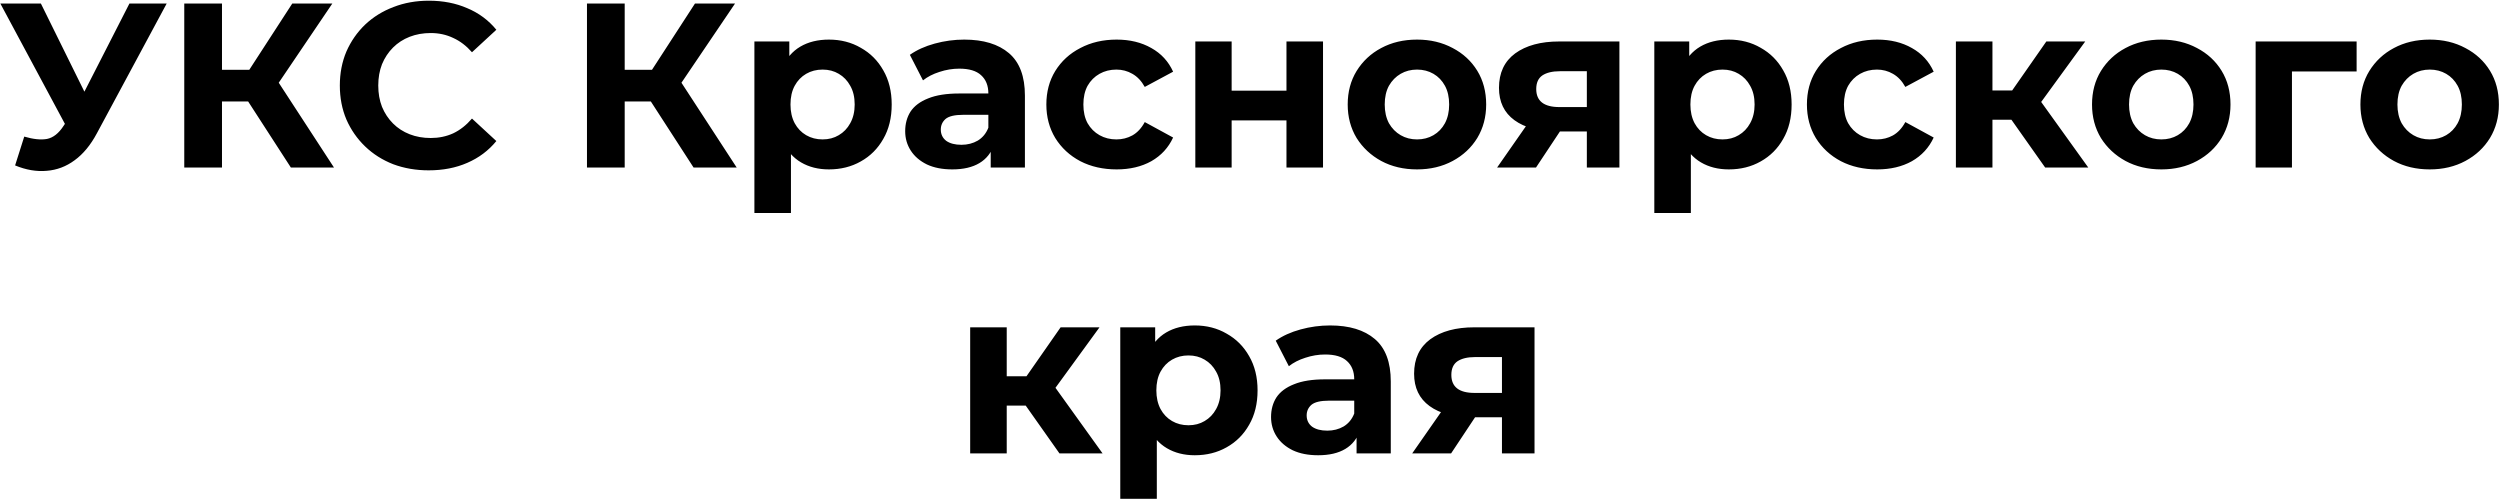 <?xml version="1.0" encoding="UTF-8"?> <svg xmlns="http://www.w3.org/2000/svg" width="2134" height="426" viewBox="0 0 2134 426" fill="none"> <path d="M20.692 116.6C28.425 118.867 34.892 119.533 40.092 118.6C45.425 117.533 50.159 113.8 54.292 107.4L61.092 97.2L64.092 93.8L110.492 3H142.292L82.692 113.8C77.359 123.8 71.025 131.467 63.692 136.8C56.492 142.133 48.559 145.133 39.892 145.8C31.226 146.6 22.226 145.067 12.892 141.2L20.692 116.6ZM63.492 120.8L0.292 3H34.892L81.292 97L63.492 120.8ZM248.289 143L204.689 75.6L230.889 59.8L285.089 143H248.289ZM157.289 143V3H189.489V143H157.289ZM180.089 86.6V59.6H228.889V86.6H180.089ZM233.889 76.6L204.089 73L249.489 3H283.689L233.889 76.6ZM365.881 145.4C355.081 145.4 345.015 143.667 335.681 140.2C326.481 136.6 318.481 131.533 311.681 125C304.881 118.467 299.548 110.8 295.681 102C291.948 93.2 290.081 83.533 290.081 73C290.081 62.467 291.948 52.8 295.681 44C299.548 35.2 304.881 27.533 311.681 21C318.615 14.467 326.681 9.467 335.881 6C345.081 2.4 355.148 0.6 366.081 0.6C378.215 0.6 389.148 2.733 398.881 7C408.748 11.133 417.015 17.267 423.681 25.4L402.881 44.6C398.081 39.133 392.748 35.067 386.881 32.4C381.015 29.6 374.615 28.2 367.681 28.2C361.148 28.2 355.148 29.267 349.681 31.4C344.215 33.533 339.481 36.6 335.481 40.6C331.481 44.6 328.348 49.333 326.081 54.8C323.948 60.267 322.881 66.333 322.881 73C322.881 79.667 323.948 85.733 326.081 91.2C328.348 96.667 331.481 101.4 335.481 105.4C339.481 109.4 344.215 112.467 349.681 114.6C355.148 116.733 361.148 117.8 367.681 117.8C374.615 117.8 381.015 116.467 386.881 113.8C392.748 111 398.081 106.8 402.881 101.2L423.681 120.4C417.015 128.533 408.748 134.733 398.881 139C389.148 143.267 378.148 145.4 365.881 145.4ZM592.039 143L548.439 75.6L574.639 59.8L628.839 143H592.039ZM501.039 143V3H533.239V143H501.039ZM523.839 86.6V59.6H572.639V86.6H523.839ZM577.639 76.6L547.839 73L593.239 3H627.439L577.639 76.6ZM707.556 144.6C698.49 144.6 690.556 142.6 683.756 138.6C676.956 134.6 671.623 128.533 667.756 120.4C664.023 112.133 662.156 101.733 662.156 89.2C662.156 76.533 663.956 66.133 667.556 58C671.156 49.867 676.356 43.8 683.156 39.8C689.956 35.8 698.09 33.8 707.556 33.8C717.69 33.8 726.756 36.133 734.756 40.8C742.89 45.333 749.29 51.733 753.956 60C758.756 68.267 761.156 78 761.156 89.2C761.156 100.533 758.756 110.333 753.956 118.6C749.29 126.867 742.89 133.267 734.756 137.8C726.756 142.333 717.69 144.6 707.556 144.6ZM643.956 181.8V35.4H673.756V57.4L673.156 89.4L675.156 121.2V181.8H643.956ZM702.156 119C707.356 119 711.956 117.8 715.956 115.4C720.09 113 723.356 109.6 725.756 105.2C728.29 100.667 729.556 95.333 729.556 89.2C729.556 82.933 728.29 77.6 725.756 73.2C723.356 68.8 720.09 65.4 715.956 63C711.956 60.6 707.356 59.4 702.156 59.4C696.956 59.4 692.29 60.6 688.156 63C684.023 65.4 680.756 68.8 678.356 73.2C675.956 77.6 674.756 82.933 674.756 89.2C674.756 95.333 675.956 100.667 678.356 105.2C680.756 109.6 684.023 113 688.156 115.4C692.29 117.8 696.956 119 702.156 119ZM845.666 143V122L843.666 117.4V79.8C843.666 73.133 841.599 67.933 837.466 64.2C833.466 60.467 827.266 58.6 818.866 58.6C813.132 58.6 807.466 59.533 801.866 61.4C796.399 63.133 791.732 65.533 787.866 68.6L776.666 46.8C782.532 42.667 789.599 39.467 797.866 37.2C806.132 34.933 814.532 33.8 823.066 33.8C839.466 33.8 852.199 37.667 861.266 45.4C870.332 53.133 874.866 65.2 874.866 81.6V143H845.666ZM812.866 144.6C804.466 144.6 797.266 143.2 791.266 140.4C785.266 137.467 780.666 133.533 777.466 128.6C774.266 123.667 772.666 118.133 772.666 112C772.666 105.6 774.199 100 777.266 95.2C780.466 90.4 785.466 86.667 792.266 84C799.066 81.2 807.932 79.8 818.866 79.8H847.466V98H822.266C814.932 98 809.866 99.2 807.066 101.6C804.399 104 803.066 107 803.066 110.6C803.066 114.6 804.599 117.8 807.666 120.2C810.866 122.467 815.199 123.6 820.666 123.6C825.866 123.6 830.532 122.4 834.666 120C838.799 117.467 841.799 113.8 843.666 109L848.466 123.4C846.199 130.333 842.066 135.6 836.066 139.2C830.066 142.8 822.332 144.6 812.866 144.6ZM953.169 144.6C941.569 144.6 931.235 142.267 922.169 137.6C913.102 132.8 905.969 126.2 900.769 117.8C895.702 109.4 893.169 99.867 893.169 89.2C893.169 78.4 895.702 68.867 900.769 60.6C905.969 52.2 913.102 45.667 922.169 41C931.235 36.2 941.569 33.8 953.169 33.8C964.502 33.8 974.369 36.2 982.769 41C991.169 45.667 997.369 52.4 1001.37 61.2L977.169 74.2C974.369 69.133 970.835 65.4 966.569 63C962.435 60.6 957.902 59.4 952.969 59.4C947.635 59.4 942.835 60.6 938.569 63C934.302 65.4 930.902 68.8 928.369 73.2C925.969 77.6 924.769 82.933 924.769 89.2C924.769 95.467 925.969 100.8 928.369 105.2C930.902 109.6 934.302 113 938.569 115.4C942.835 117.8 947.635 119 952.969 119C957.902 119 962.435 117.867 966.569 115.6C970.835 113.2 974.369 109.4 977.169 104.2L1001.37 117.4C997.369 126.067 991.169 132.8 982.769 137.6C974.369 142.267 964.502 144.6 953.169 144.6ZM1020.33 143V35.4H1051.33V77.4H1098.13V35.4H1129.33V143H1098.13V102.8H1051.33V143H1020.33ZM1209.6 144.6C1198.13 144.6 1187.93 142.2 1179 137.4C1170.2 132.6 1163.2 126.067 1158 117.8C1152.93 109.4 1150.4 99.867 1150.4 89.2C1150.4 78.4 1152.93 68.867 1158 60.6C1163.2 52.2 1170.2 45.667 1179 41C1187.93 36.2 1198.13 33.8 1209.6 33.8C1220.93 33.8 1231.06 36.2 1240 41C1248.93 45.667 1255.93 52.133 1261 60.4C1266.06 68.667 1268.6 78.267 1268.6 89.2C1268.6 99.867 1266.06 109.4 1261 117.8C1255.93 126.067 1248.93 132.6 1240 137.4C1231.06 142.2 1220.93 144.6 1209.6 144.6ZM1209.6 119C1214.8 119 1219.46 117.8 1223.6 115.4C1227.73 113 1231 109.6 1233.4 105.2C1235.8 100.667 1237 95.333 1237 89.2C1237 82.933 1235.8 77.6 1233.4 73.2C1231 68.8 1227.73 65.4 1223.6 63C1219.46 60.6 1214.8 59.4 1209.6 59.4C1204.4 59.4 1199.73 60.6 1195.6 63C1191.46 65.4 1188.13 68.8 1185.6 73.2C1183.2 77.6 1182 82.933 1182 89.2C1182 95.333 1183.2 100.667 1185.6 105.2C1188.13 109.6 1191.46 113 1195.6 115.4C1199.73 117.8 1204.4 119 1209.6 119ZM1354.53 143V107.2L1358.93 112.2H1329.13C1313.67 112.2 1301.53 109 1292.73 102.6C1283.93 96.2 1279.53 87 1279.53 75C1279.53 62.2 1284.13 52.4 1293.33 45.6C1302.67 38.8 1315.2 35.4 1330.93 35.4H1382.33V143H1354.53ZM1277.93 143L1306.53 102H1338.33L1311.13 143H1277.93ZM1354.53 97.6V52.8L1358.93 60.8H1331.53C1325.13 60.8 1320.13 62 1316.53 64.4C1313.07 66.8 1311.33 70.667 1311.33 76C1311.33 86.267 1317.93 91.4 1331.13 91.4H1358.93L1354.53 97.6ZM1475.72 144.6C1466.65 144.6 1458.72 142.6 1451.92 138.6C1445.12 134.6 1439.79 128.533 1435.92 120.4C1432.19 112.133 1430.32 101.733 1430.32 89.2C1430.32 76.533 1432.12 66.133 1435.72 58C1439.32 49.867 1444.52 43.8 1451.32 39.8C1458.12 35.8 1466.25 33.8 1475.72 33.8C1485.85 33.8 1494.92 36.133 1502.92 40.8C1511.05 45.333 1517.45 51.733 1522.12 60C1526.92 68.267 1529.32 78 1529.32 89.2C1529.32 100.533 1526.92 110.333 1522.12 118.6C1517.45 126.867 1511.05 133.267 1502.92 137.8C1494.92 142.333 1485.85 144.6 1475.72 144.6ZM1412.12 181.8V35.4H1441.92V57.4L1441.32 89.4L1443.32 121.2V181.8H1412.12ZM1470.32 119C1475.52 119 1480.12 117.8 1484.12 115.4C1488.25 113 1491.52 109.6 1493.92 105.2C1496.45 100.667 1497.72 95.333 1497.72 89.2C1497.72 82.933 1496.45 77.6 1493.92 73.2C1491.52 68.8 1488.25 65.4 1484.12 63C1480.12 60.6 1475.52 59.4 1470.32 59.4C1465.12 59.4 1460.45 60.6 1456.32 63C1452.19 65.4 1448.92 68.8 1446.52 73.2C1444.12 77.6 1442.92 82.933 1442.92 89.2C1442.92 95.333 1444.12 100.667 1446.52 105.2C1448.92 109.6 1452.19 113 1456.32 115.4C1460.45 117.8 1465.12 119 1470.32 119ZM1602.39 144.6C1590.79 144.6 1580.45 142.267 1571.39 137.6C1562.32 132.8 1555.19 126.2 1549.99 117.8C1544.92 109.4 1542.39 99.867 1542.39 89.2C1542.39 78.4 1544.92 68.867 1549.99 60.6C1555.19 52.2 1562.32 45.667 1571.39 41C1580.45 36.2 1590.79 33.8 1602.39 33.8C1613.72 33.8 1623.59 36.2 1631.99 41C1640.39 45.667 1646.59 52.4 1650.59 61.2L1626.39 74.2C1623.59 69.133 1620.05 65.4 1615.79 63C1611.65 60.6 1607.12 59.4 1602.19 59.4C1596.85 59.4 1592.05 60.6 1587.79 63C1583.52 65.4 1580.12 68.8 1577.59 73.2C1575.19 77.6 1573.99 82.933 1573.99 89.2C1573.99 95.467 1575.19 100.8 1577.59 105.2C1580.12 109.6 1583.52 113 1587.79 115.4C1592.05 117.8 1596.85 119 1602.19 119C1607.12 119 1611.65 117.867 1615.79 115.6C1620.05 113.2 1623.59 109.4 1626.39 104.2L1650.59 117.4C1646.59 126.067 1640.39 132.8 1631.99 137.6C1623.59 142.267 1613.72 144.6 1602.39 144.6ZM1745.75 143L1709.75 92L1735.15 77L1782.55 143H1745.75ZM1669.55 143V35.4H1700.75V143H1669.55ZM1691.55 102.2V77.2H1729.15V102.2H1691.55ZM1738.15 92.8L1708.95 89.6L1746.75 35.4H1779.95L1738.15 92.8ZM1844.95 144.6C1833.48 144.6 1823.28 142.2 1814.35 137.4C1805.55 132.6 1798.55 126.067 1793.35 117.8C1788.28 109.4 1785.75 99.867 1785.75 89.2C1785.75 78.4 1788.28 68.867 1793.35 60.6C1798.55 52.2 1805.55 45.667 1814.35 41C1823.28 36.2 1833.48 33.8 1844.95 33.8C1856.28 33.8 1866.41 36.2 1875.35 41C1884.28 45.667 1891.28 52.133 1896.35 60.4C1901.41 68.667 1903.95 78.267 1903.95 89.2C1903.95 99.867 1901.41 109.4 1896.35 117.8C1891.28 126.067 1884.28 132.6 1875.35 137.4C1866.41 142.2 1856.28 144.6 1844.95 144.6ZM1844.95 119C1850.15 119 1854.81 117.8 1858.95 115.4C1863.08 113 1866.35 109.6 1868.75 105.2C1871.15 100.667 1872.35 95.333 1872.35 89.2C1872.35 82.933 1871.15 77.6 1868.75 73.2C1866.35 68.8 1863.08 65.4 1858.95 63C1854.81 60.6 1850.15 59.4 1844.95 59.4C1839.75 59.4 1835.08 60.6 1830.95 63C1826.81 65.4 1823.48 68.8 1820.95 73.2C1818.55 77.6 1817.35 82.933 1817.35 89.2C1817.35 95.333 1818.55 100.667 1820.95 105.2C1823.48 109.6 1826.81 113 1830.95 115.4C1835.08 117.8 1839.75 119 1844.95 119ZM1925.41 143V35.4H2011.61V61H1949.41L1956.41 54.2V143H1925.41ZM2074.05 144.6C2062.58 144.6 2052.38 142.2 2043.45 137.4C2034.65 132.6 2027.65 126.067 2022.45 117.8C2017.38 109.4 2014.85 99.867 2014.85 89.2C2014.85 78.4 2017.38 68.867 2022.45 60.6C2027.65 52.2 2034.65 45.667 2043.45 41C2052.38 36.2 2062.58 33.8 2074.05 33.8C2085.38 33.8 2095.52 36.2 2104.45 41C2113.38 45.667 2120.38 52.133 2125.45 60.4C2130.52 68.667 2133.05 78.267 2133.05 89.2C2133.05 99.867 2130.52 109.4 2125.45 117.8C2120.38 126.067 2113.38 132.6 2104.45 137.4C2095.52 142.2 2085.38 144.6 2074.05 144.6ZM2074.05 119C2079.25 119 2083.92 117.8 2088.05 115.4C2092.18 113 2095.45 109.6 2097.85 105.2C2100.25 100.667 2101.45 95.333 2101.45 89.2C2101.45 82.933 2100.25 77.6 2097.85 73.2C2095.45 68.8 2092.18 65.4 2088.05 63C2083.92 60.6 2079.25 59.4 2074.05 59.4C2068.85 59.4 2064.18 60.6 2060.05 63C2055.92 65.4 2052.58 68.8 2050.05 73.2C2047.65 77.6 2046.45 82.933 2046.45 89.2C2046.45 95.333 2047.65 100.667 2050.05 105.2C2052.58 109.6 2055.92 113 2060.05 115.4C2064.18 117.8 2068.85 119 2074.05 119ZM904.341 387L868.341 336L893.741 321L941.141 387H904.341ZM828.141 387V279.4H859.341V387H828.141ZM850.141 346.2V321.2H887.741V346.2H850.141ZM896.741 336.8L867.541 333.6L905.341 279.4H938.541L896.741 336.8ZM1019.86 388.6C1010.79 388.6 1002.86 386.6 996.061 382.6C989.261 378.6 983.928 372.533 980.061 364.4C976.328 356.133 974.461 345.733 974.461 333.2C974.461 320.533 976.261 310.133 979.861 302C983.461 293.867 988.661 287.8 995.461 283.8C1002.26 279.8 1010.39 277.8 1019.86 277.8C1029.99 277.8 1039.06 280.133 1047.06 284.8C1055.19 289.333 1061.59 295.733 1066.26 304C1071.06 312.267 1073.46 322 1073.46 333.2C1073.46 344.533 1071.06 354.333 1066.26 362.6C1061.59 370.867 1055.19 377.267 1047.06 381.8C1039.06 386.333 1029.99 388.6 1019.86 388.6ZM956.261 425.8V279.4H986.061V301.4L985.461 333.4L987.461 365.2V425.8H956.261ZM1014.46 363C1019.66 363 1024.26 361.8 1028.26 359.4C1032.39 357 1035.66 353.6 1038.06 349.2C1040.59 344.667 1041.86 339.333 1041.86 333.2C1041.86 326.933 1040.59 321.6 1038.06 317.2C1035.66 312.8 1032.39 309.4 1028.26 307C1024.26 304.6 1019.66 303.4 1014.46 303.4C1009.26 303.4 1004.59 304.6 1000.46 307C996.328 309.4 993.061 312.8 990.661 317.2C988.261 321.6 987.061 326.933 987.061 333.2C987.061 339.333 988.261 344.667 990.661 349.2C993.061 353.6 996.328 357 1000.46 359.4C1004.59 361.8 1009.26 363 1014.46 363ZM1157.97 387V366L1155.97 361.4V323.8C1155.97 317.133 1153.9 311.933 1149.77 308.2C1145.77 304.467 1139.57 302.6 1131.17 302.6C1125.44 302.6 1119.77 303.533 1114.17 305.4C1108.7 307.133 1104.04 309.533 1100.17 312.6L1088.97 290.8C1094.84 286.667 1101.9 283.467 1110.17 281.2C1118.44 278.933 1126.84 277.8 1135.37 277.8C1151.77 277.8 1164.5 281.667 1173.57 289.4C1182.64 297.133 1187.17 309.2 1187.17 325.6V387H1157.97ZM1125.17 388.6C1116.77 388.6 1109.57 387.2 1103.57 384.4C1097.57 381.467 1092.97 377.533 1089.77 372.6C1086.57 367.667 1084.97 362.133 1084.97 356C1084.97 349.6 1086.5 344 1089.57 339.2C1092.77 334.4 1097.77 330.667 1104.57 328C1111.37 325.2 1120.24 323.8 1131.17 323.8H1159.77V342H1134.57C1127.24 342 1122.17 343.2 1119.37 345.6C1116.7 348 1115.37 351 1115.37 354.6C1115.37 358.6 1116.9 361.8 1119.97 364.2C1123.17 366.467 1127.5 367.6 1132.97 367.6C1138.17 367.6 1142.84 366.4 1146.97 364C1151.1 361.467 1154.1 357.8 1155.97 353L1160.77 367.4C1158.5 374.333 1154.37 379.6 1148.37 383.2C1142.37 386.8 1134.64 388.6 1125.17 388.6ZM1282.07 387V351.2L1286.47 356.2H1256.67C1241.21 356.2 1229.07 353 1220.27 346.6C1211.47 340.2 1207.07 331 1207.07 319C1207.07 306.2 1211.67 296.4 1220.87 289.6C1230.21 282.8 1242.74 279.4 1258.47 279.4H1309.87V387H1282.07ZM1205.47 387L1234.07 346H1265.87L1238.67 387H1205.47ZM1282.07 341.6V296.8L1286.47 304.8H1259.07C1252.67 304.8 1247.67 306 1244.07 308.4C1240.61 310.8 1238.87 314.667 1238.87 320C1238.87 330.267 1245.47 335.4 1258.67 335.4H1286.47L1282.07 341.6Z" fill="black"></path> </svg> 